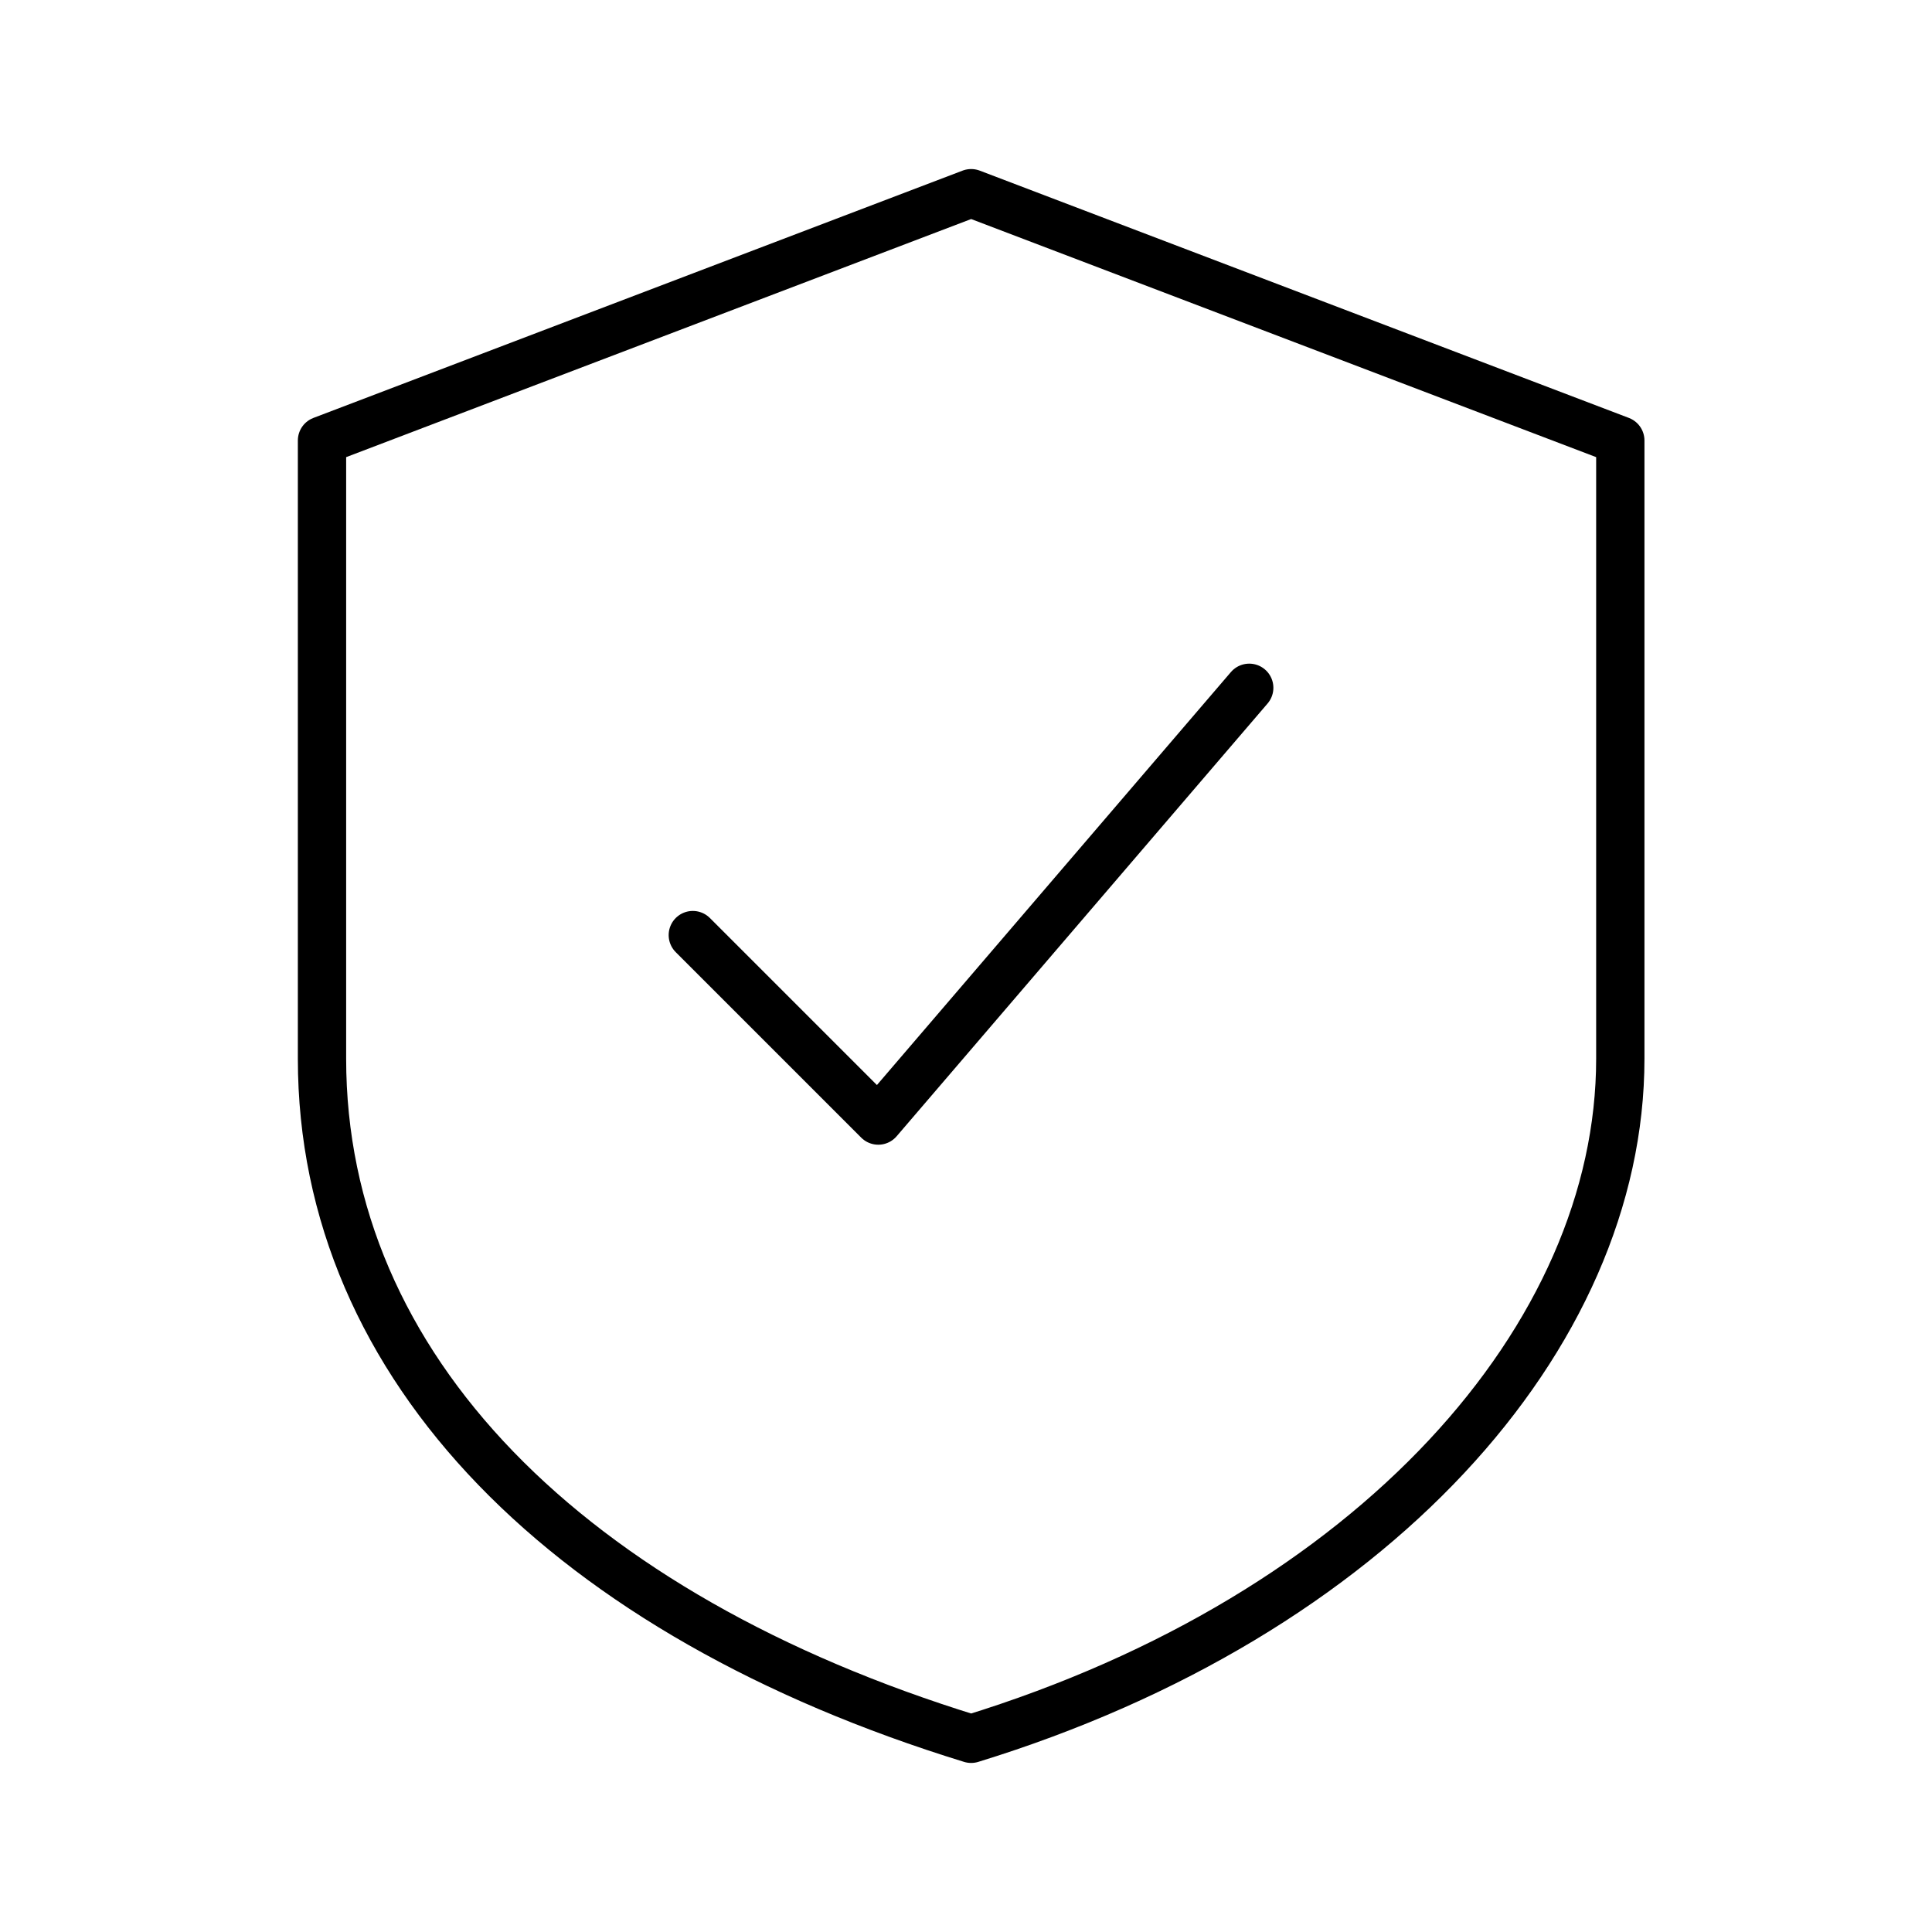 <svg width="60" height="60" viewBox="0 0 60 60" fill="none" xmlns="http://www.w3.org/2000/svg">
<path d="M30.16 6L50.32 13.68V32.88C50.32 41.52 42.64 50.16 30.16 54C17.68 50.16 10 42.48 10 32.88V13.68L30.16 6Z" stroke="black" stroke-width="1.5" stroke-linecap="round" stroke-linejoin="round"/>
<path d="M21.516 29.04L27.276 34.8L38.796 21.36" stroke="black" stroke-width="1.5" stroke-linecap="round" stroke-linejoin="round"/>
</svg>
